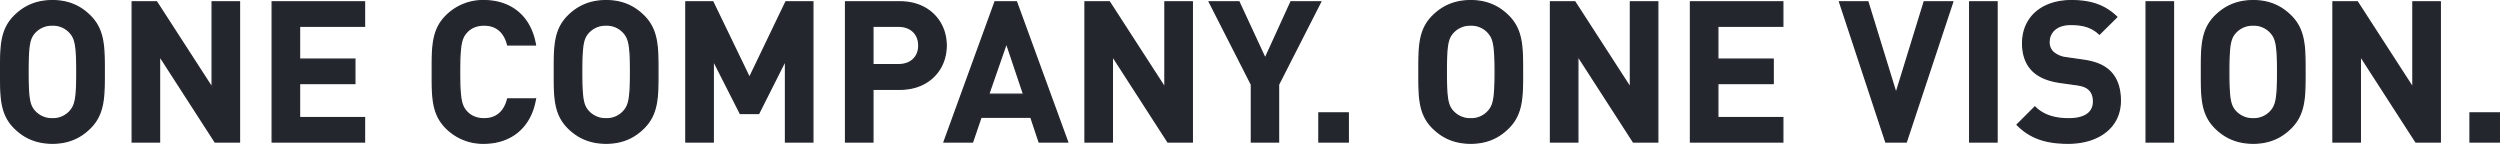 <svg xmlns="http://www.w3.org/2000/svg" width="1923.536" height="110.686" viewBox="0 0 1923.536 110.686">
  <path id="Path_648" data-name="Path 648" d="M88.627-53.934c0-18.634.152-32.118-10.756-43.026-7.575-7.575-16.817-11.817-29.088-11.817s-21.664,4.242-29.24,11.817C8.635-86.052,8.939-72.568,8.939-53.934s-.3,32.118,10.6,43.026C27.119-3.333,36.512.909,48.783.909S70.3-3.333,77.871-10.908C88.779-21.816,88.627-35.3,88.627-53.934Zm-21.058,0c0,20.756-1.212,25.755-5.3,30.3a17.508,17.508,0,0,1-13.484,5.757,17.844,17.844,0,0,1-13.635-5.757C31.057-28.179,30-33.179,30-53.934s1.06-25.755,5.151-30.3a17.844,17.844,0,0,1,13.635-5.757,17.508,17.508,0,0,1,13.484,5.757C66.357-79.689,67.569-74.689,67.569-53.934ZM192.708,0V-107.868H171.65v66.054l-42.723-66.054H110.141V0H131.2V-66.205L173.922,0Zm96.2,0V-18.786H238.915V-45h42.572V-63.782H238.915v-25.3H288.91v-18.786H217.857V0Zm131.5-33.179H399.051c-2.121,8.636-7.575,15.3-18.18,15.3-5.757,0-10.453-2.121-13.483-5.605-4.091-4.545-5.3-9.7-5.3-30.452s1.212-25.906,5.3-30.451c3.03-3.484,7.727-5.605,13.483-5.605,10.605,0,16.059,6.666,18.18,15.3h21.361c-3.788-22.574-19.543-34.088-39.693-34.088A39.735,39.735,0,0,0,351.632-96.96c-10.908,10.908-10.6,24.392-10.6,43.026s-.3,32.118,10.6,43.026A39.735,39.735,0,0,0,380.72.909C400.718.909,416.625-10.605,420.413-33.179Zm94.233-20.756c0-18.634.151-32.118-10.757-43.026-7.575-7.575-16.816-11.817-29.088-11.817s-21.664,4.242-29.24,11.817c-10.908,10.908-10.6,24.392-10.6,43.026s-.3,32.118,10.6,43.026C453.137-3.333,462.53.909,474.8.909s21.513-4.242,29.088-11.817C514.8-21.816,514.646-35.3,514.646-53.934Zm-21.059,0c0,20.756-1.212,25.755-5.3,30.3A17.508,17.508,0,0,1,474.8-17.877a17.844,17.844,0,0,1-13.635-5.757c-4.091-4.545-5.151-9.545-5.151-30.3s1.06-25.755,5.151-30.3A17.844,17.844,0,0,1,474.8-89.991a17.508,17.508,0,0,1,13.484,5.757C492.375-79.689,493.587-74.689,493.587-53.934ZM633.876,0V-107.868H613.12L585.093-49.541l-28.179-58.328H536.159V0h21.058V-62.872l20.755,40.9h14.241l20.6-40.9V0ZM736.442-74.235c0-18.331-13.332-33.633-35.6-33.633H659.025V0h21.058V-40.6h20.755C723.109-40.6,736.442-55.9,736.442-74.235Zm-21.059,0c0,8.787-6.06,14.7-15.6,14.7h-19.7V-89.082h19.7C709.323-89.082,715.383-83.022,715.383-74.235ZM829.917,0l-39.39-107.868H774.013L734.775,0h21.967l6.515-19.089h38.33L807.95,0ZM795.981-36.814H769.166L782.8-76.053ZM925.817,0V-107.868H904.758v66.054l-42.723-66.054H843.249V0h21.058V-66.205L907.031,0Zm98.778-107.868h-22.876l-19.847,43.48-20.149-43.48H938.846l32.421,63.63V0h20.907V-44.238ZM1045.8,0V-22.422h-22.574V0Zm134.077-53.934c0-18.634.152-32.118-10.756-43.026-7.575-7.575-16.817-11.817-29.088-11.817s-21.664,4.242-29.24,11.817c-10.908,10.908-10.6,24.392-10.6,43.026s-.3,32.118,10.6,43.026c7.575,7.575,16.968,11.817,29.24,11.817s21.513-4.242,29.088-11.817C1180.034-21.816,1179.882-35.3,1179.882-53.934Zm-21.058,0c0,20.756-1.212,25.755-5.3,30.3a17.508,17.508,0,0,1-13.484,5.757,17.845,17.845,0,0,1-13.635-5.757c-4.09-4.545-5.151-9.545-5.151-30.3s1.061-25.755,5.151-30.3a17.845,17.845,0,0,1,13.635-5.757,17.508,17.508,0,0,1,13.484,5.757C1157.612-79.689,1158.823-74.689,1158.823-53.934ZM1283.963,0V-107.868H1262.9v66.054l-42.723-66.054H1201.4V0h21.059V-66.205L1265.177,0Zm96.2,0V-18.786H1330.17V-45h42.571V-63.782H1330.17v-25.3h49.995v-18.786h-71.054V0ZM1510.91-107.868h-21.968l-21.664,70.3-21.665-70.3H1423.8L1459.4,0h15.756ZM1545,0V-107.868h-21.059V0Zm94.839-31.815c0-9.545-2.576-17.423-8.333-22.877-4.545-4.242-10.756-6.969-20.6-8.333l-12.726-1.818a18.551,18.551,0,0,1-10-4.242,10.41,10.41,0,0,1-3.182-7.727c0-7.424,5.454-13.635,16.665-13.635,7.12,0,15.3.909,22.119,7.424L1637.109-96.2c-9.241-8.938-20-12.575-34.845-12.575-23.331,0-37.572,13.483-37.572,32.724,0,9.09,2.576,16.059,7.727,21.21,4.848,4.7,11.665,7.575,20.907,8.938l13.029,1.818c5,.757,7.424,1.818,9.545,3.788,2.272,2.121,3.333,5.3,3.333,9.09,0,8.635-6.666,13.332-19.089,13.332-10,0-19.24-2.272-26.058-9.09L1560.45-13.332c10.6,10.756,23.028,14.241,39.39,14.241C1622.414.909,1639.836-10.908,1639.836-31.815ZM1680.741,0V-107.868h-21.059V0Zm101.2-53.934c0-18.634.152-32.118-10.756-43.026-7.575-7.575-16.817-11.817-29.088-11.817s-21.664,4.242-29.24,11.817c-10.908,10.908-10.6,24.392-10.6,43.026s-.3,32.118,10.6,43.026C1720.434-3.333,1729.827.909,1742.1.909s21.513-4.242,29.088-11.817C1782.095-21.816,1781.943-35.3,1781.943-53.934Zm-21.058,0c0,20.756-1.212,25.755-5.3,30.3a17.508,17.508,0,0,1-13.484,5.757,17.845,17.845,0,0,1-13.635-5.757c-4.09-4.545-5.151-9.545-5.151-30.3s1.061-25.755,5.151-30.3a17.845,17.845,0,0,1,13.635-5.757,17.508,17.508,0,0,1,13.484,5.757C1759.673-79.689,1760.885-74.689,1760.885-53.934ZM1886.023,0V-107.868h-21.058v66.054l-42.723-66.054h-18.786V0h21.059V-66.205L1867.237,0Zm45.45,0V-22.422H1908.9V0Z" transform="translate(-8.438 109.277)" fill="#24262e" stroke="#24262e" stroke-width="1"/>
</svg>
